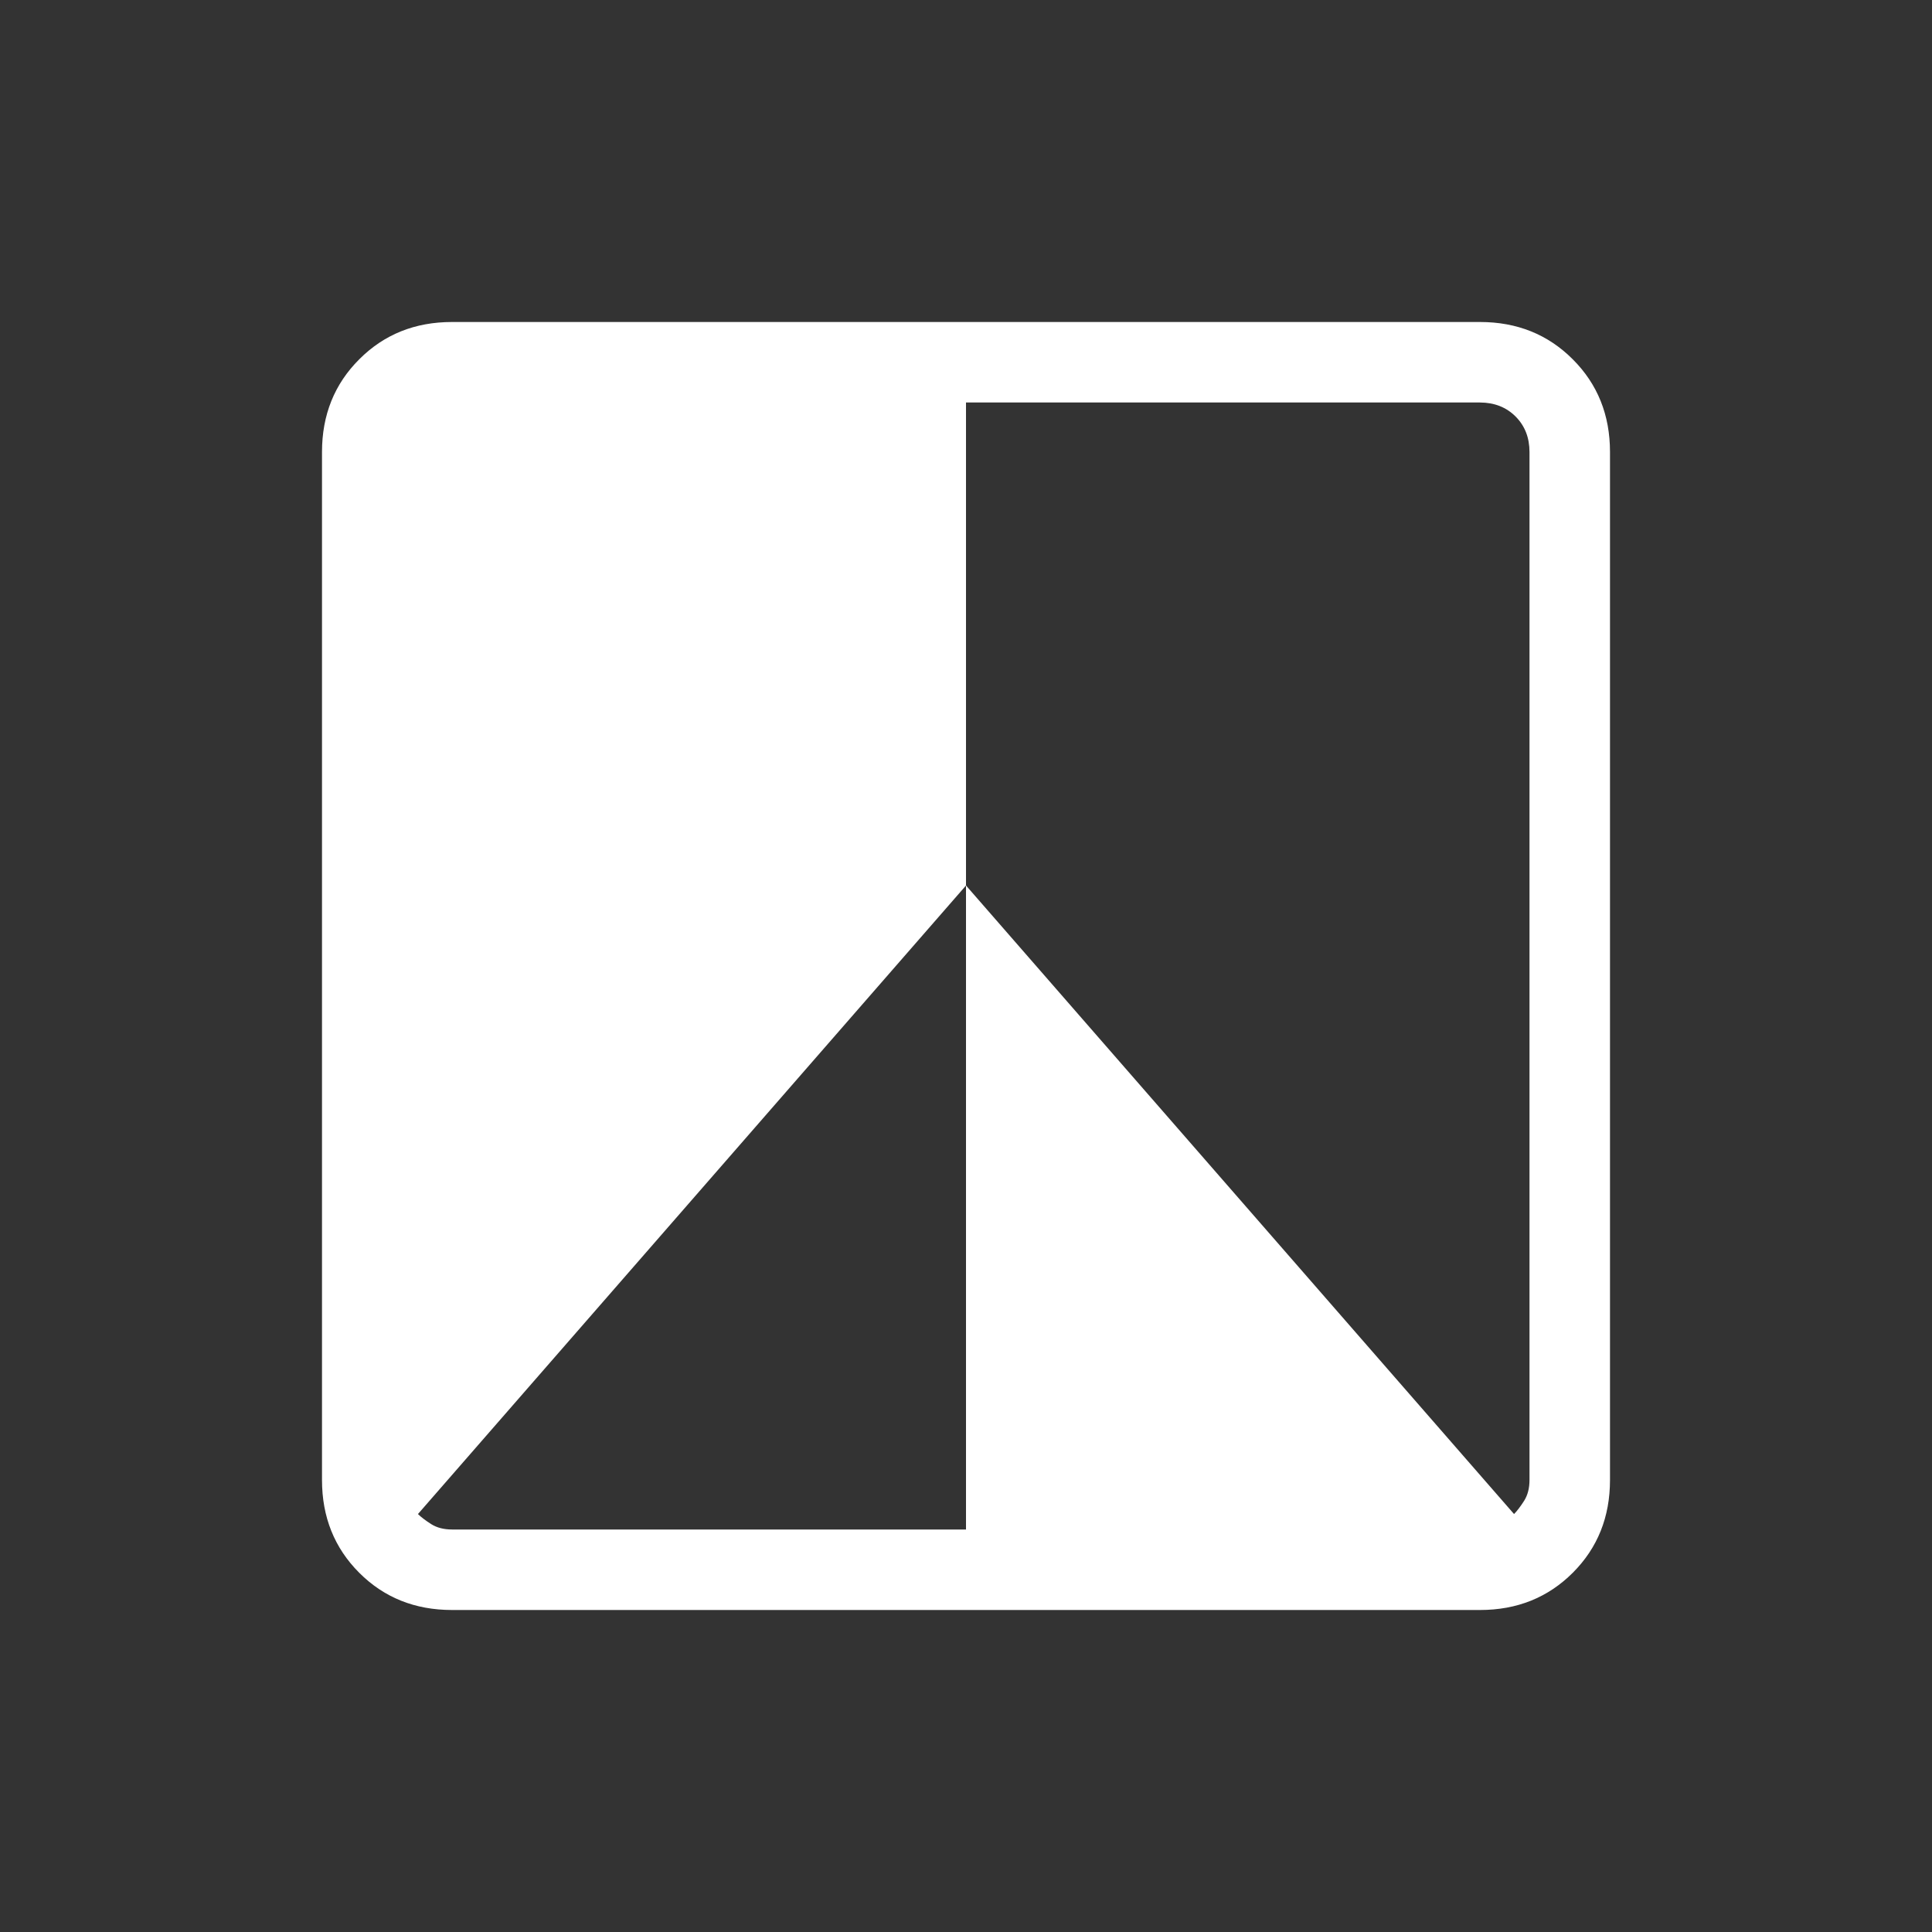 <svg xmlns="http://www.w3.org/2000/svg" width="128" height="128" viewBox="0 0 24 24"><rect x="0" y="0" width="24" height="24" fill="#333333" stroke="none"/><path fill="#fff" d="M18.385 20H5.615q-.69 0-1.152-.462Q4 19.075 4 18.385V5.615q0-.69.463-1.152Q4.925 4 5.615 4h12.77q.69 0 1.152.463.463.462.463 1.152v12.77q0 .69-.462 1.152-.463.463-1.153.463M5.192 18.808q.058.057.164.125.106.067.26.067H12v-8l6.808 7.808q.057-.058.125-.164.067-.106.067-.26V5.616q0-.269-.173-.442T18.385 5H12v6z"/></svg>
